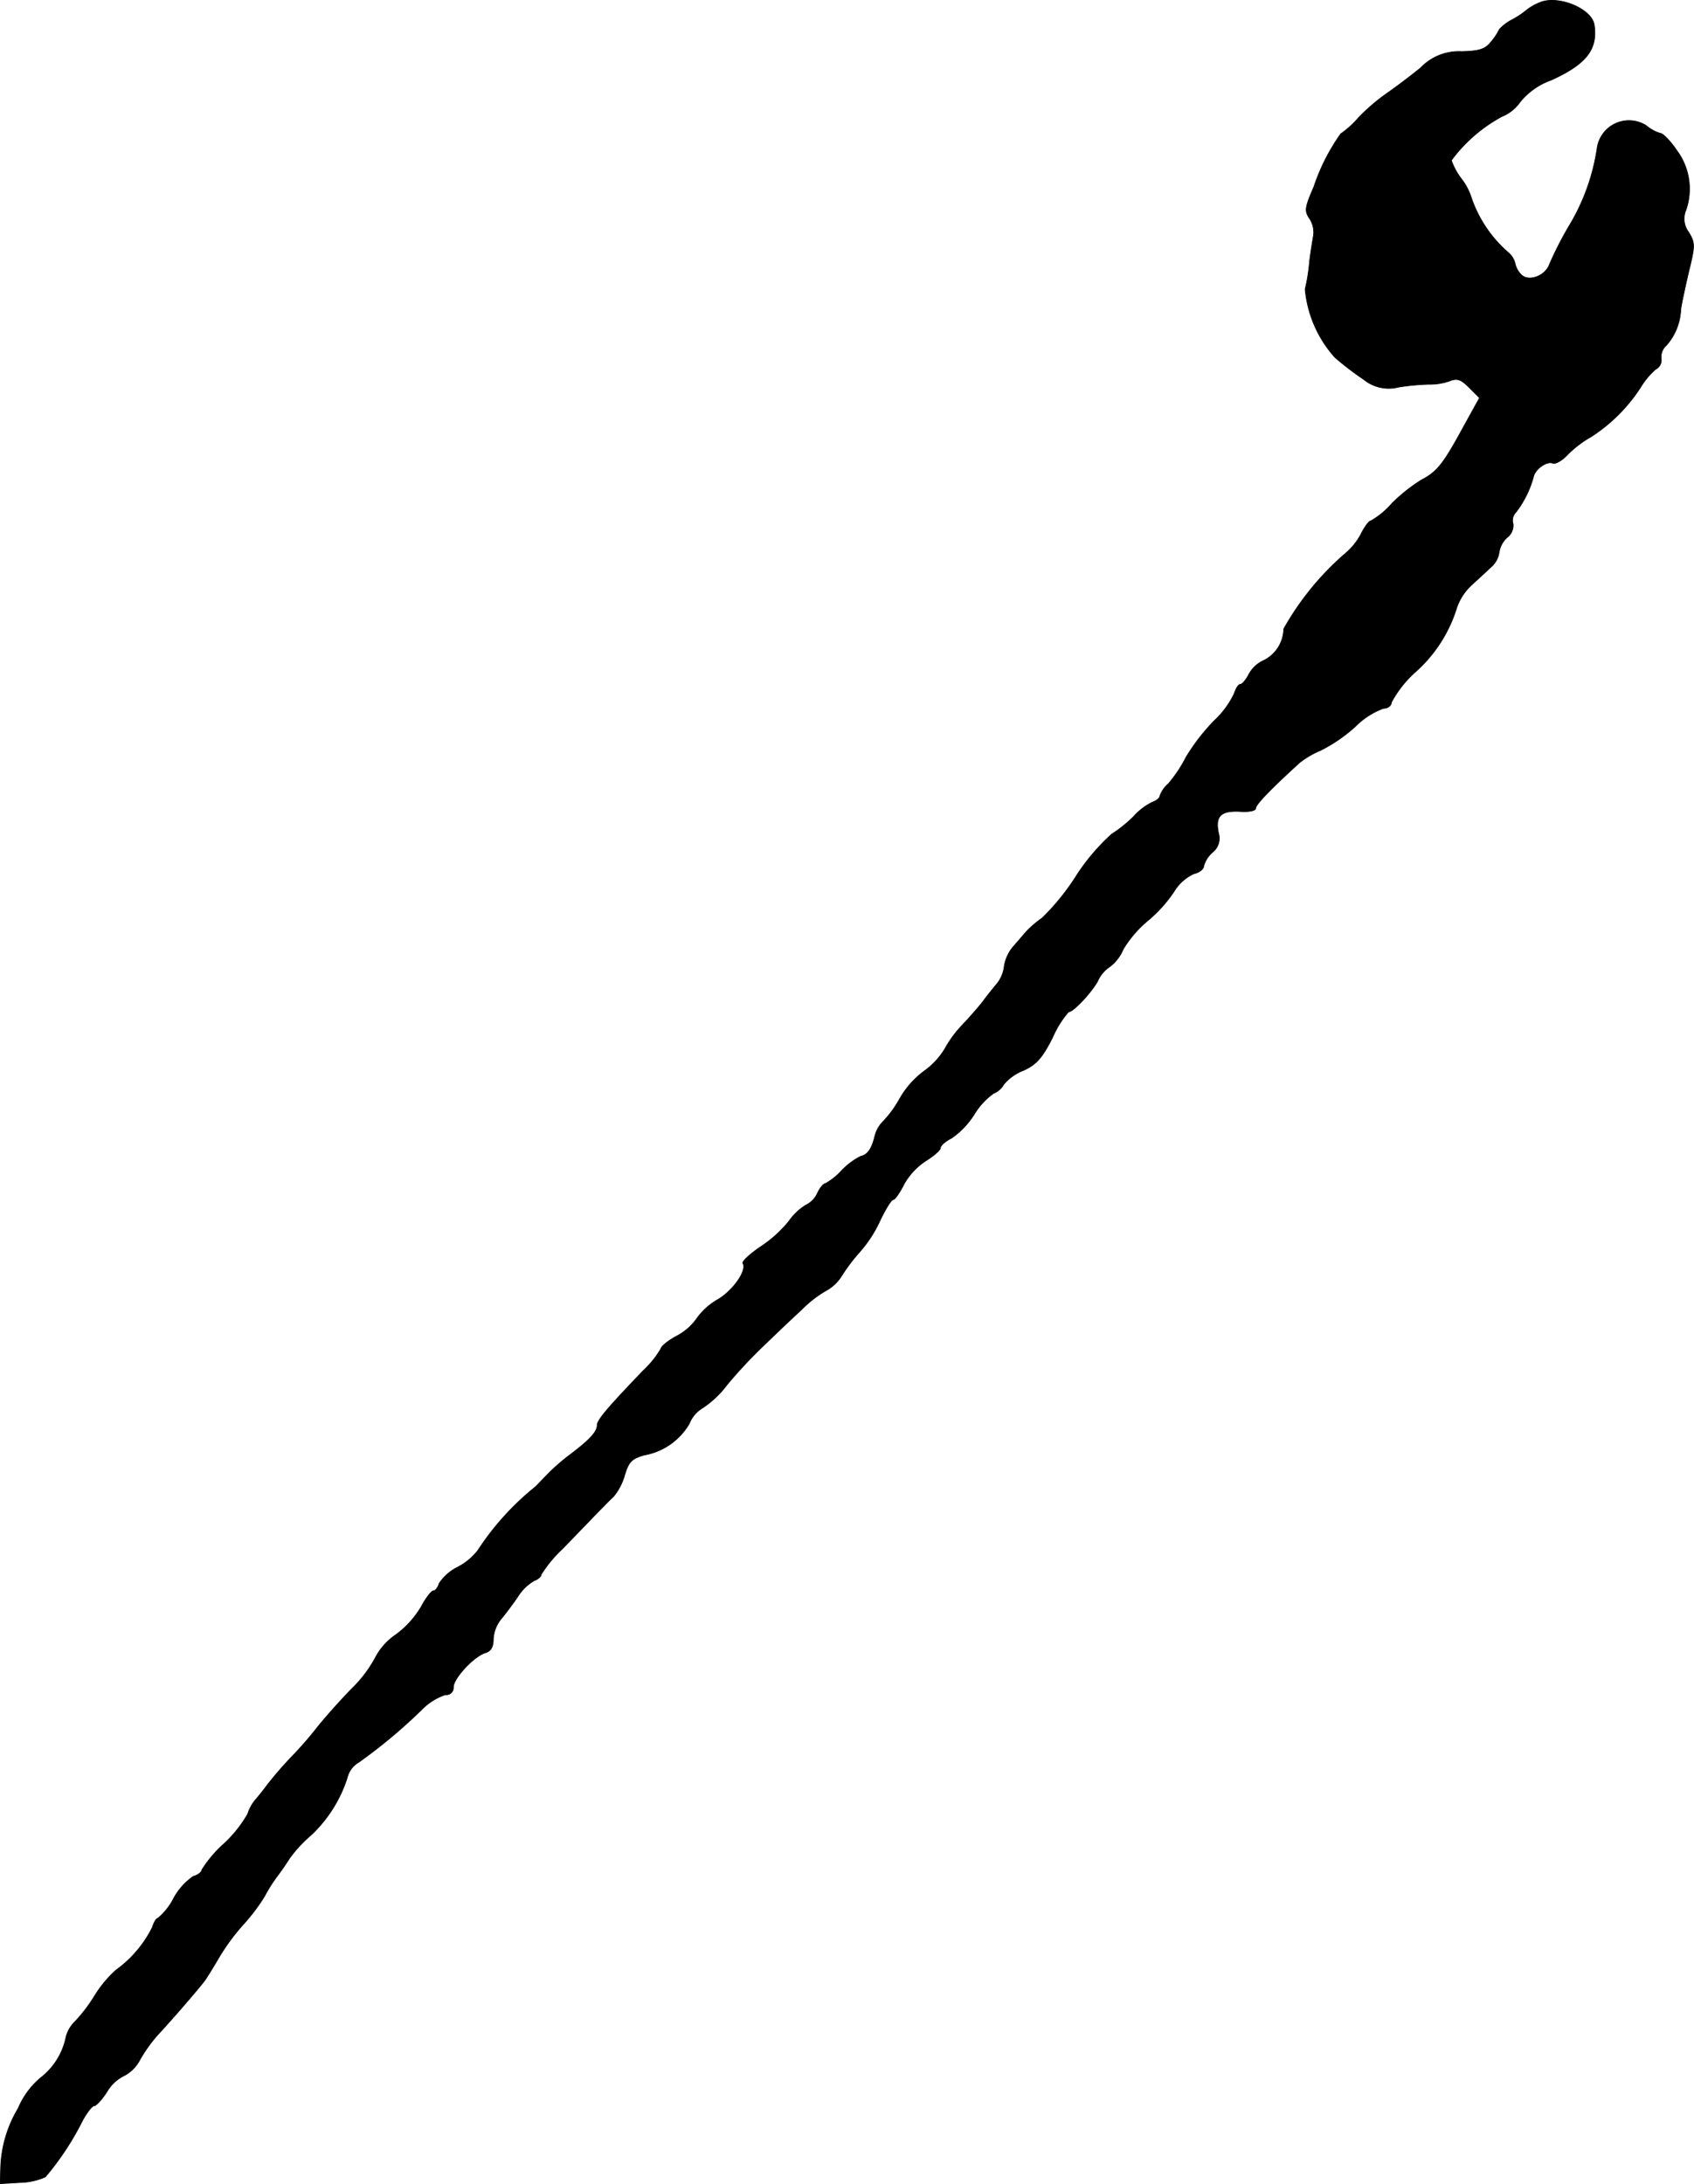 <?xml version="1.0" encoding="UTF-8"?>
<svg xmlns="http://www.w3.org/2000/svg"
     version="1.1"
     width="9.068mm"
     height="11.688mm"
     viewBox="0 0 25.703 33.131">
   <defs>
      <style type="text/css"><![CDATA[
      .a {
        stroke: #000;
        stroke-linecap: round;
        stroke-linejoin: round;
        stroke-width: 0.01px;
      }
    ]]></style>
   </defs>
   <path class="a"
         d="M23.354.043a.808.808,0,0,0-.182.103,1.32,1.32,0,0,1-.224.151.684.684,0,0,0-.2.151.77.77,0,0,1-.115.176c-.091.121-.176.151-.454.158a.804.804,0,0,0-.624.248c-.157.127-.382.297-.497.376a3.04,3.04,0,0,0-.442.376,1.458,1.458,0,0,1-.273.248,3.068,3.068,0,0,0-.406.8c-.139.321-.145.369-.067.485a.381.381,0,0,1,.061.248c-.012.073-.042.248-.061.4a2.722,2.722,0,0,1-.067.424,1.793,1.793,0,0,0,.454,1.036,4.549,4.549,0,0,0,.436.333.597.597,0,0,0,.533.115,3.631,3.631,0,0,1,.448-.042.903.903,0,0,0,.315-.048c.121-.048.176-.03.303.097l.157.157-.254.46c-.297.545-.388.66-.63.787a2.561,2.561,0,0,0-.442.351,1.246,1.246,0,0,1-.321.267c-.03,0-.097.091-.151.2a.994.994,0,0,1-.254.309A4.297,4.297,0,0,0,19.478,9.54a.545.545,0,0,1-.303.478.475.475,0,0,0-.23.218c-.042.079-.097.145-.127.145s-.067.067-.091.139a1.365,1.365,0,0,1-.309.418,3.057,3.057,0,0,0-.424.551,2.059,2.059,0,0,1-.267.4.442.442,0,0,0-.127.182c0,.03-.048.073-.115.097a.93.93,0,0,0-.285.218,2.001,2.001,0,0,1-.333.267,3.193,3.193,0,0,0-.527.618,3.54,3.54,0,0,1-.527.654,1.682,1.682,0,0,0-.218.182c-.03.03-.121.139-.206.236a.605.605,0,0,0-.151.309.524.524,0,0,1-.103.26c-.061.073-.164.2-.23.291-.067.085-.2.236-.297.339a1.708,1.708,0,0,0-.273.369,1.14,1.14,0,0,1-.309.333,1.369,1.369,0,0,0-.369.412,1.706,1.706,0,0,1-.248.345.482.482,0,0,0-.133.224c-.048.2-.109.291-.218.315a1.098,1.098,0,0,0-.285.212.967.967,0,0,1-.248.2c-.03,0-.085.067-.121.145a.367.367,0,0,1-.176.182.865.865,0,0,0-.26.248,1.906,1.906,0,0,1-.442.394c-.157.109-.273.218-.254.242.067.109-.157.424-.394.557a1.016,1.016,0,0,0-.297.267.853.853,0,0,1-.303.273c-.139.073-.248.164-.248.194a1.471,1.471,0,0,1-.273.339c-.539.563-.697.745-.697.83,0,.097-.121.224-.418.448a3.079,3.079,0,0,0-.309.267c-.061.061-.151.157-.206.212a4.137,4.137,0,0,0-.878.969.928.928,0,0,1-.309.254.72.72,0,0,0-.279.248c-.018.061-.055.109-.085.109s-.115.109-.182.236a1.432,1.432,0,0,1-.388.43.95.95,0,0,0-.303.333,1.971,1.971,0,0,1-.376.497c-.188.194-.412.448-.503.563a5.967,5.967,0,0,1-.4.46,5.467,5.467,0,0,0-.363.418c-.067.091-.151.194-.188.236a.628.628,0,0,0-.115.212,1.899,1.899,0,0,1-.369.46,1.843,1.843,0,0,0-.327.388c0,.03-.055.079-.127.097a.955.955,0,0,0-.303.339.952.952,0,0,1-.236.297c-.024,0-.061.061-.085.139a1.772,1.772,0,0,1-.551.648,1.768,1.768,0,0,0-.327.394,2.318,2.318,0,0,1-.291.382.512.512,0,0,0-.139.23,1.043,1.043,0,0,1-.382.624,1.218,1.218,0,0,0-.345.466,1.868,1.868,0,0,0-.267.902l-.006.242.303-.018a.982.982,0,0,0,.382-.085,4.263,4.263,0,0,0,.557-.842c.067-.127.151-.236.182-.236s.121-.097.194-.212a.621.621,0,0,1,.267-.248.564.564,0,0,0,.236-.242,2.234,2.234,0,0,1,.297-.406c.17-.182.581-.654.69-.799.024-.036.121-.188.212-.345a3.239,3.239,0,0,1,.382-.515,2.902,2.902,0,0,0,.309-.412A2.289,2.289,0,0,1,4.208,28.456c.055-.073.139-.194.188-.273a2.03,2.03,0,0,1,.327-.351,2.058,2.058,0,0,0,.545-.866.371.371,0,0,1,.176-.236,8.071,8.071,0,0,0,.957-.8.894.894,0,0,1,.357-.224.107.107,0,0,0,.121-.115c0-.133.309-.466.485-.521.085-.024.121-.091.121-.206a.522.522,0,0,1,.115-.303c.061-.073.176-.224.254-.339a.733.733,0,0,1,.254-.248c.055-.018.103-.061.103-.091a1.938,1.938,0,0,1,.321-.388c.17-.176.4-.412.497-.515.103-.103.224-.23.279-.279a.9.9,0,0,0,.17-.327c.061-.2.103-.248.297-.303a.992.992,0,0,0,.684-.478.484.484,0,0,1,.2-.236,1.489,1.489,0,0,0,.376-.357,7.259,7.259,0,0,1,.569-.606c.182-.176.43-.412.557-.527a1.723,1.723,0,0,1,.363-.285.646.646,0,0,0,.254-.242,2.828,2.828,0,0,1,.267-.351,1.922,1.922,0,0,0,.309-.478c.085-.176.17-.315.2-.315.024,0,.097-.103.164-.236A1.011,1.011,0,0,1,14.057,17.602c.115-.073.212-.157.212-.188,0-.036.073-.103.17-.151a1.254,1.254,0,0,0,.345-.363,1.072,1.072,0,0,1,.291-.315.317.317,0,0,0,.157-.139.746.746,0,0,1,.303-.212c.194-.091.279-.188.436-.497a1.498,1.498,0,0,1,.242-.388c.073,0,.345-.291.442-.466a.491.491,0,0,1,.182-.218.645.645,0,0,0,.206-.267,1.726,1.726,0,0,1,.369-.43,2.082,2.082,0,0,0,.4-.442.686.686,0,0,1,.303-.273c.085-.018.151-.073.151-.121a.428.428,0,0,1,.127-.2.271.271,0,0,0,.097-.291c-.055-.26.03-.345.315-.333.151.012.248-.012.248-.048,0-.055.212-.279.672-.697a1.398,1.398,0,0,1,.315-.182,2.366,2.366,0,0,0,.527-.363,1.17,1.17,0,0,1,.424-.273c.067,0,.121-.042.121-.091a1.683,1.683,0,0,1,.369-.466,2.146,2.146,0,0,0,.624-.975.856.856,0,0,1,.236-.351c.109-.097.242-.224.303-.279a.369.369,0,0,0,.103-.206.377.377,0,0,1,.121-.224.231.231,0,0,0,.091-.206.174.174,0,0,1,.042-.176,1.549,1.549,0,0,0,.267-.539c.024-.115.2-.242.291-.206.042.018.145-.042.224-.127a1.637,1.637,0,0,1,.357-.273,2.502,2.502,0,0,0,.757-.757,1.149,1.149,0,0,1,.224-.267.157.157,0,0,0,.085-.164.233.233,0,0,1,.079-.2.873.873,0,0,0,.218-.545c.012-.085.067-.345.121-.575.097-.394.097-.43,0-.594a.335.335,0,0,1-.042-.339.976.976,0,0,0-.139-.902c-.097-.145-.212-.26-.248-.26a.569.569,0,0,1-.212-.115.488.488,0,0,0-.751.351,3.182,3.182,0,0,1-.424,1.169,5.253,5.253,0,0,0-.297.581c-.061.176-.315.273-.43.157a.346.346,0,0,1-.091-.164.305.305,0,0,0-.103-.17,1.92,1.92,0,0,1-.563-.836.926.926,0,0,0-.151-.285.997.997,0,0,1-.151-.279,2.32,2.32,0,0,1,.769-.666.617.617,0,0,0,.273-.218,1.065,1.065,0,0,1,.472-.333c.533-.242.709-.466.654-.836C24.154.128,23.627-.084,23.354.043Z"/>
</svg>
